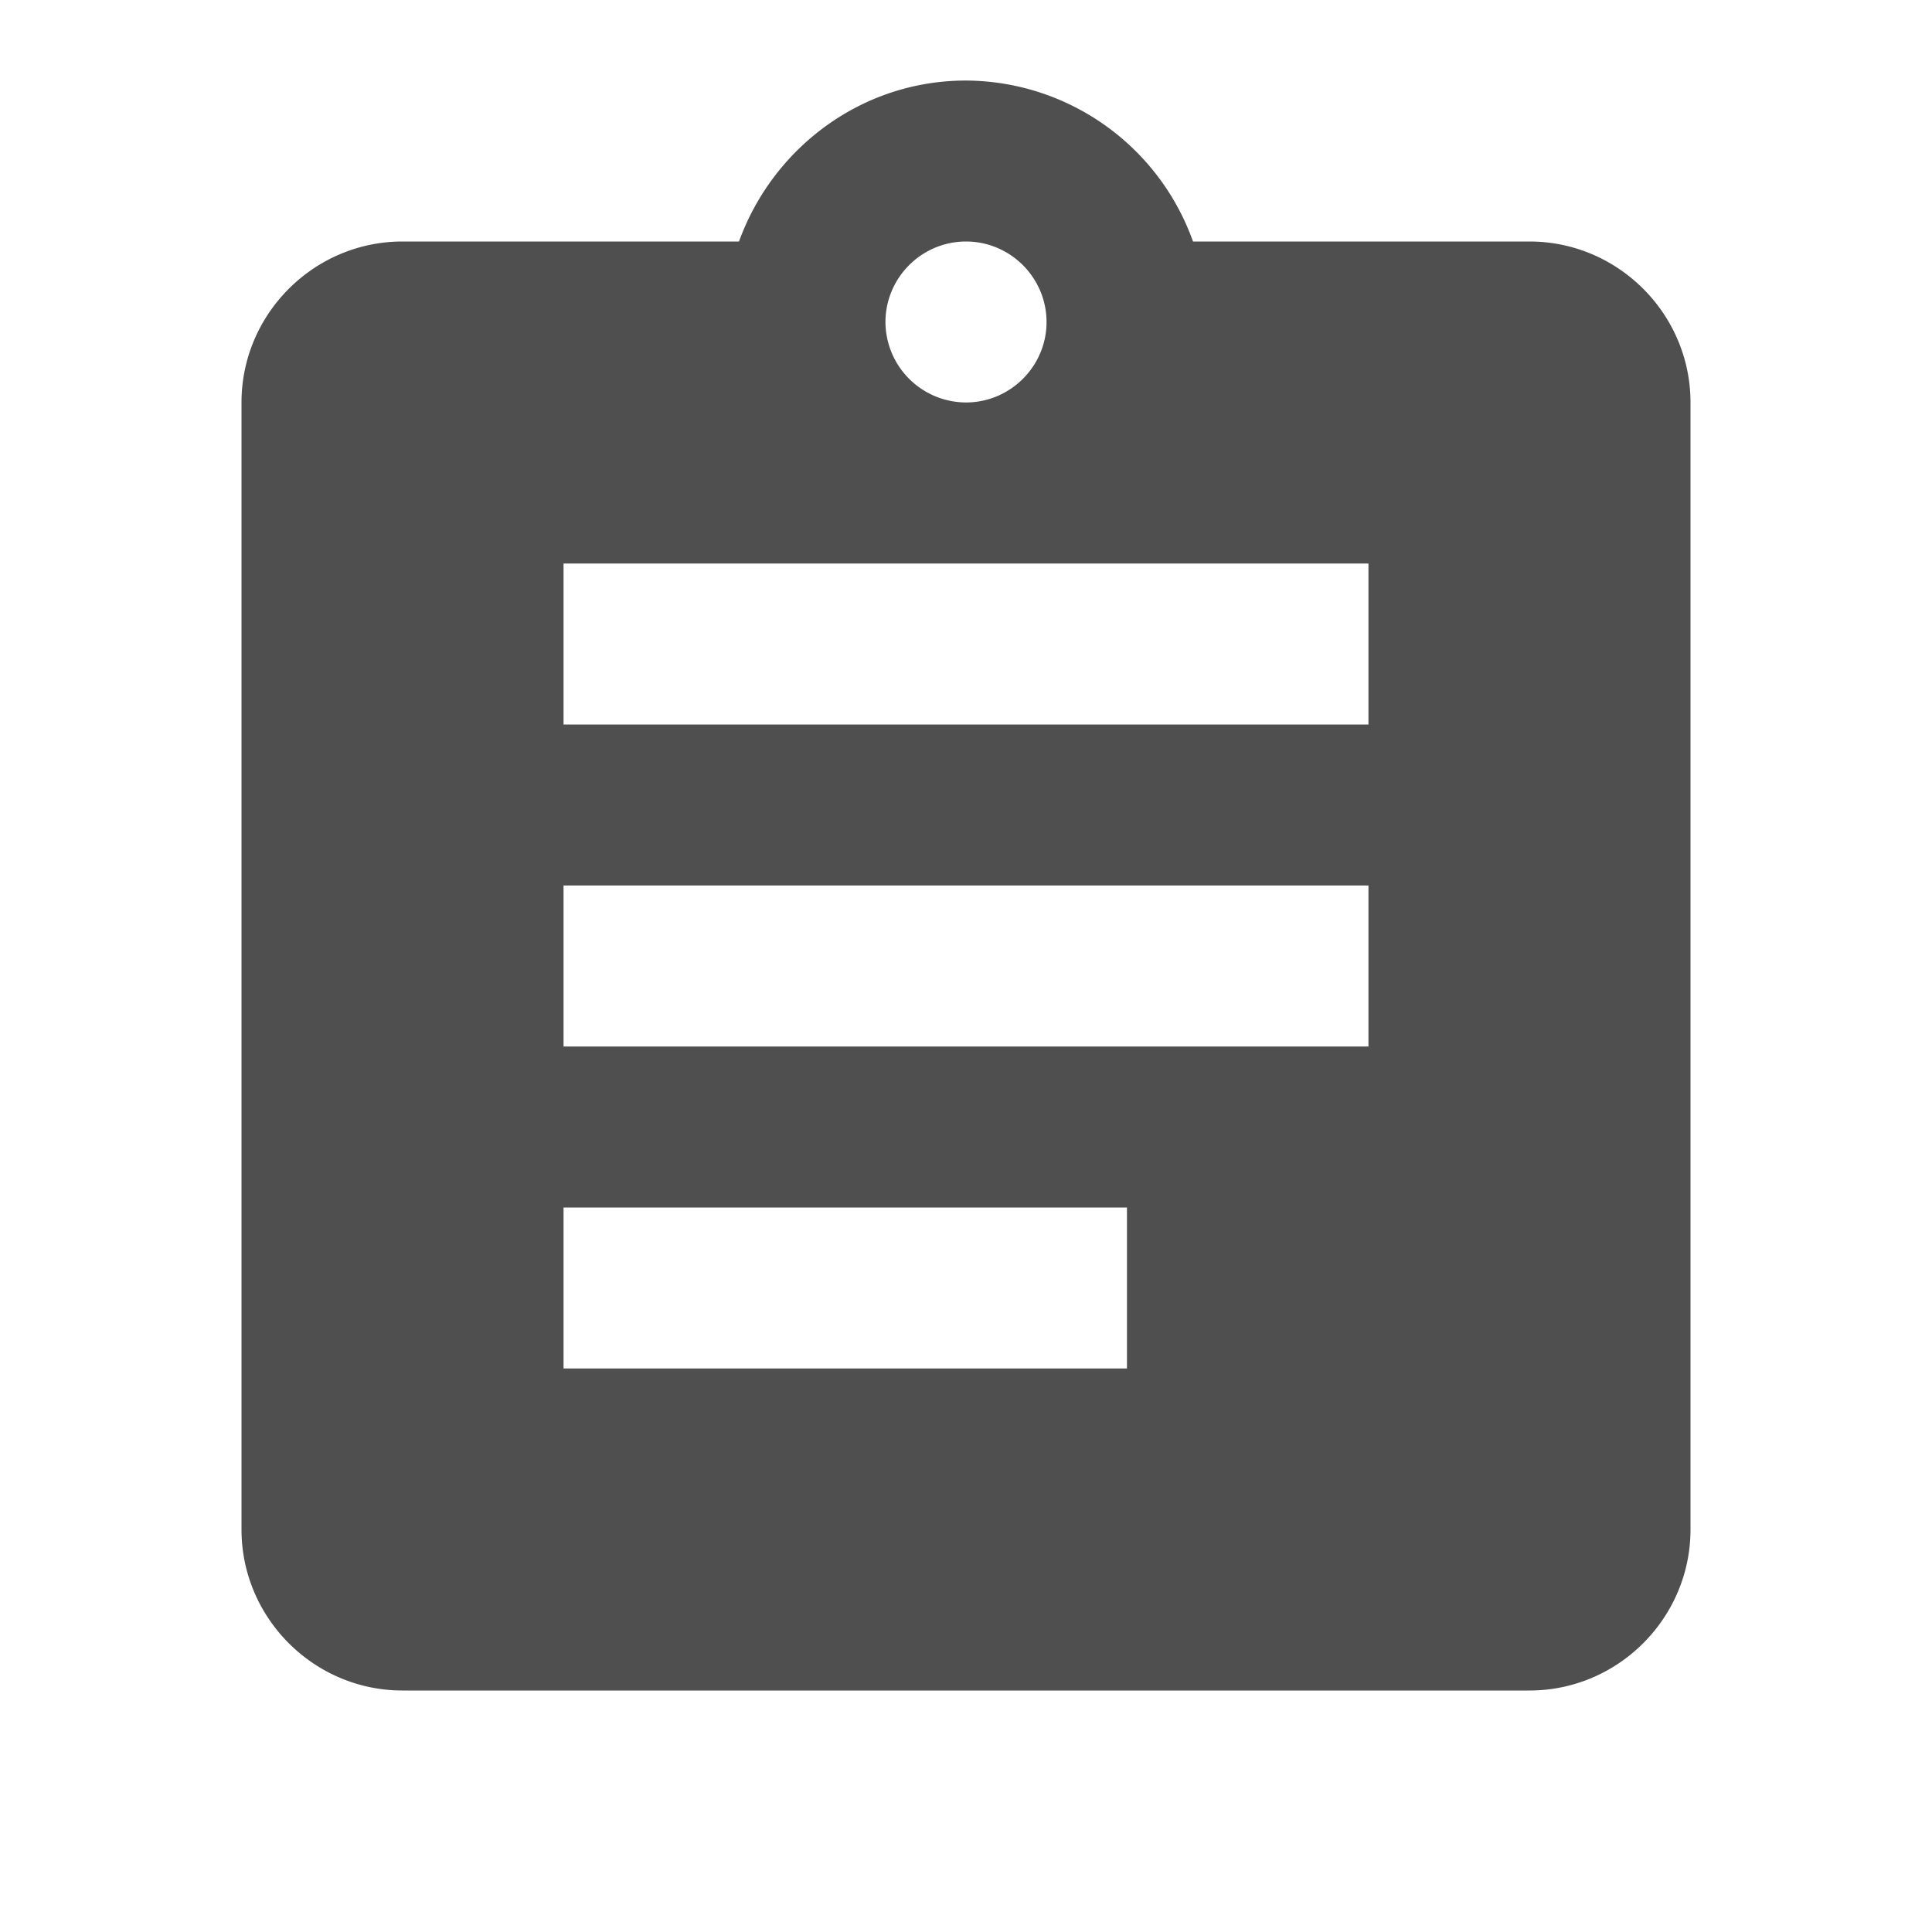 <svg width="16" height="16" viewBox="0 0 16 16" fill="none" xmlns="http://www.w3.org/2000/svg">
    <path d="M12.667 2H9.88A2.007 2.007 0 0 0 8 .667c-.867 0-1.6.56-1.88 1.333H3.333C2.6 2 2 2.6 2 3.333v9.334C2 13.4 2.6 14 3.333 14h9.334C13.4 14 14 13.4 14 12.667V3.333C14 2.6 13.4 2 12.667 2zM8 2c.367 0 .667.3.667.667 0 .366-.3.666-.667.666a.669.669 0 0 1-.667-.666C7.333 2.3 7.633 2 8 2zm1.333 9.333H4.667V10h4.666v1.333zm2-2.666H4.667V7.333h6.666v1.334zm0-2.667H4.667V4.667h6.666V6z" fill="#4F4F4F"/>
</svg>

